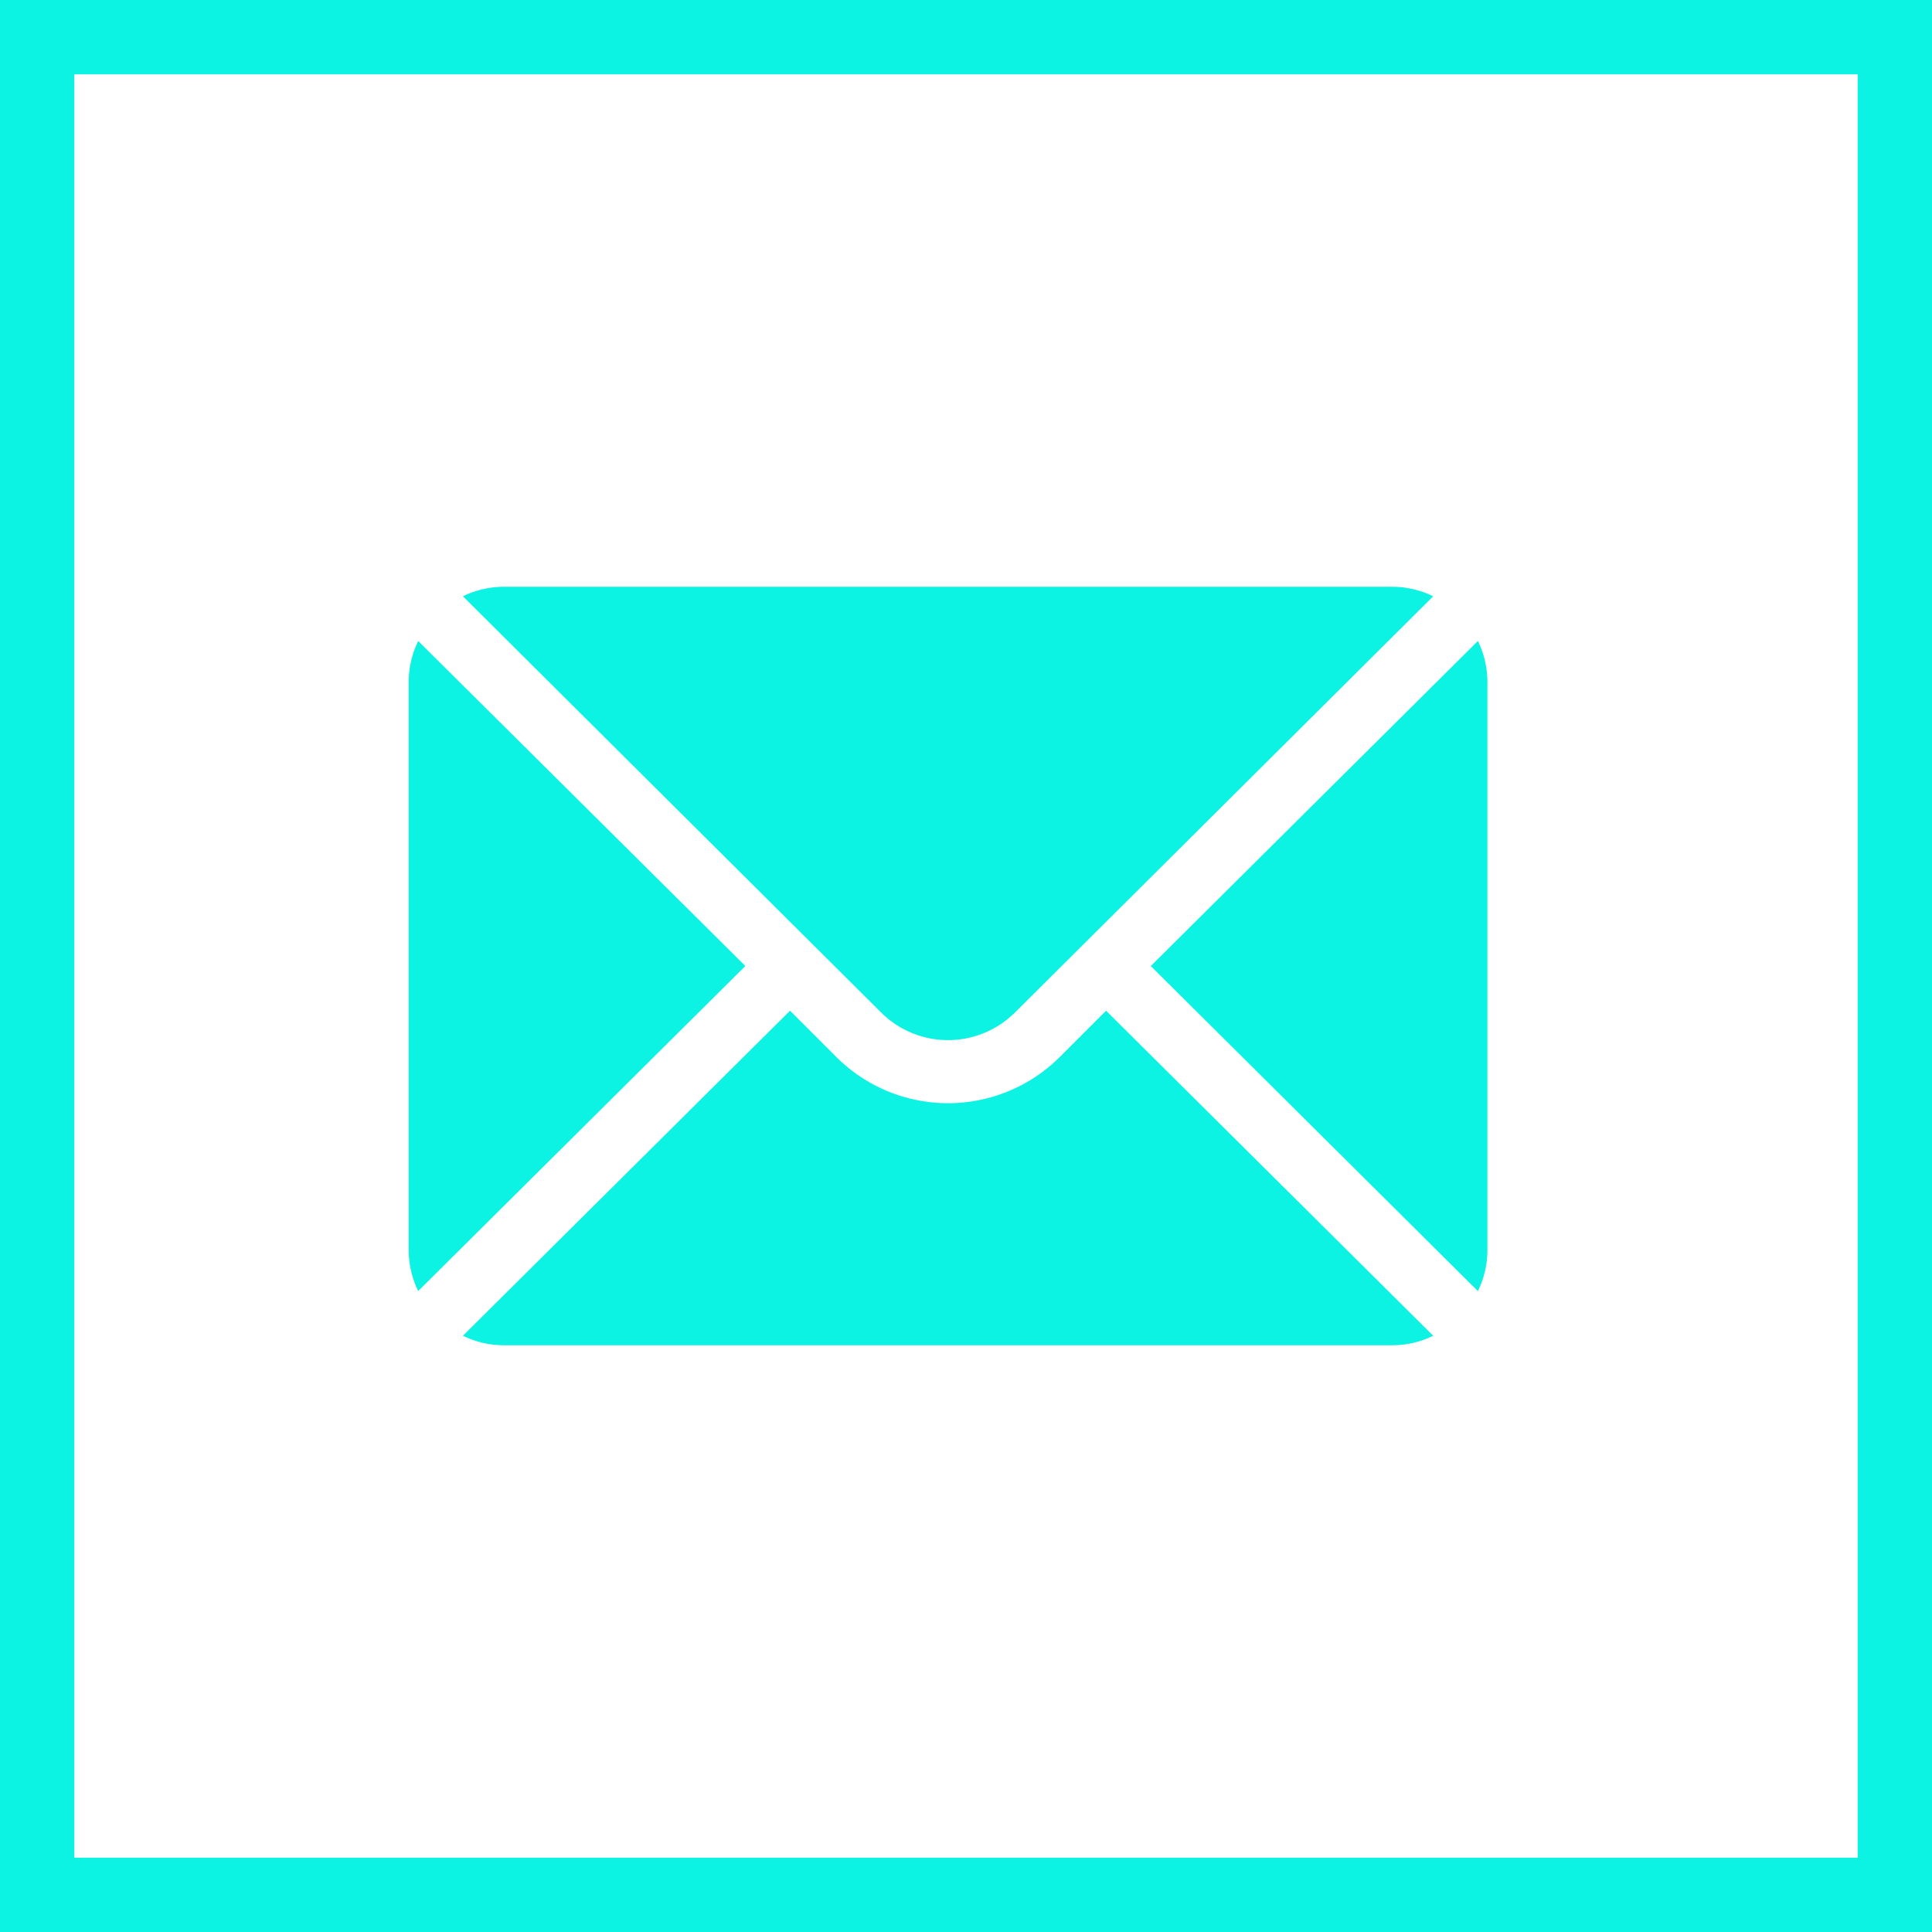 <svg xmlns="http://www.w3.org/2000/svg" width="52" height="52" viewBox="0 0 52 52"><defs><style>.a,.d{fill:none;}.a{stroke:#0df3e3;stroke-width:2px;}.b{fill:#0df3e3;}.c{stroke:none;}</style></defs><g transform="translate(-559 -532)"><g class="a" transform="translate(559 532)"><rect class="c" width="52" height="52"/><rect class="d" x="1" y="1" width="50" height="50"/></g><g transform="translate(570 471.793)"><g transform="translate(19.973 77.459)"><g transform="translate(0 0)"><path class="b" d="M361.016,101.721l-8.805,8.749,8.805,8.749a2.522,2.522,0,0,0,.256-1.093V102.814A2.522,2.522,0,0,0,361.016,101.721Z" transform="translate(-352.211 -101.721)"/></g></g><g transform="translate(1.459 76)"><g transform="translate(0 0)"><path class="b" d="M50.745,76H26.814a2.522,2.522,0,0,0-1.093.256l11.254,11.2a2.554,2.554,0,0,0,3.608,0l11.254-11.2A2.522,2.522,0,0,0,50.745,76Z" transform="translate(-25.721 -76)"/></g></g><g transform="translate(0 77.459)"><g transform="translate(0 0)"><path class="b" d="M.256,101.721A2.522,2.522,0,0,0,0,102.814v15.311a2.522,2.522,0,0,0,.256,1.093l8.805-8.749Z" transform="translate(0 -101.721)"/></g></g><g transform="translate(1.459 87.41)"><g transform="translate(0 0)"><path class="b" d="M43.032,277.211l-1.246,1.246a4.257,4.257,0,0,1-6.014,0l-1.246-1.246-8.805,8.749a2.522,2.522,0,0,0,1.093.256h23.93a2.522,2.522,0,0,0,1.093-.256Z" transform="translate(-25.721 -277.211)"/></g></g></g></g></svg>